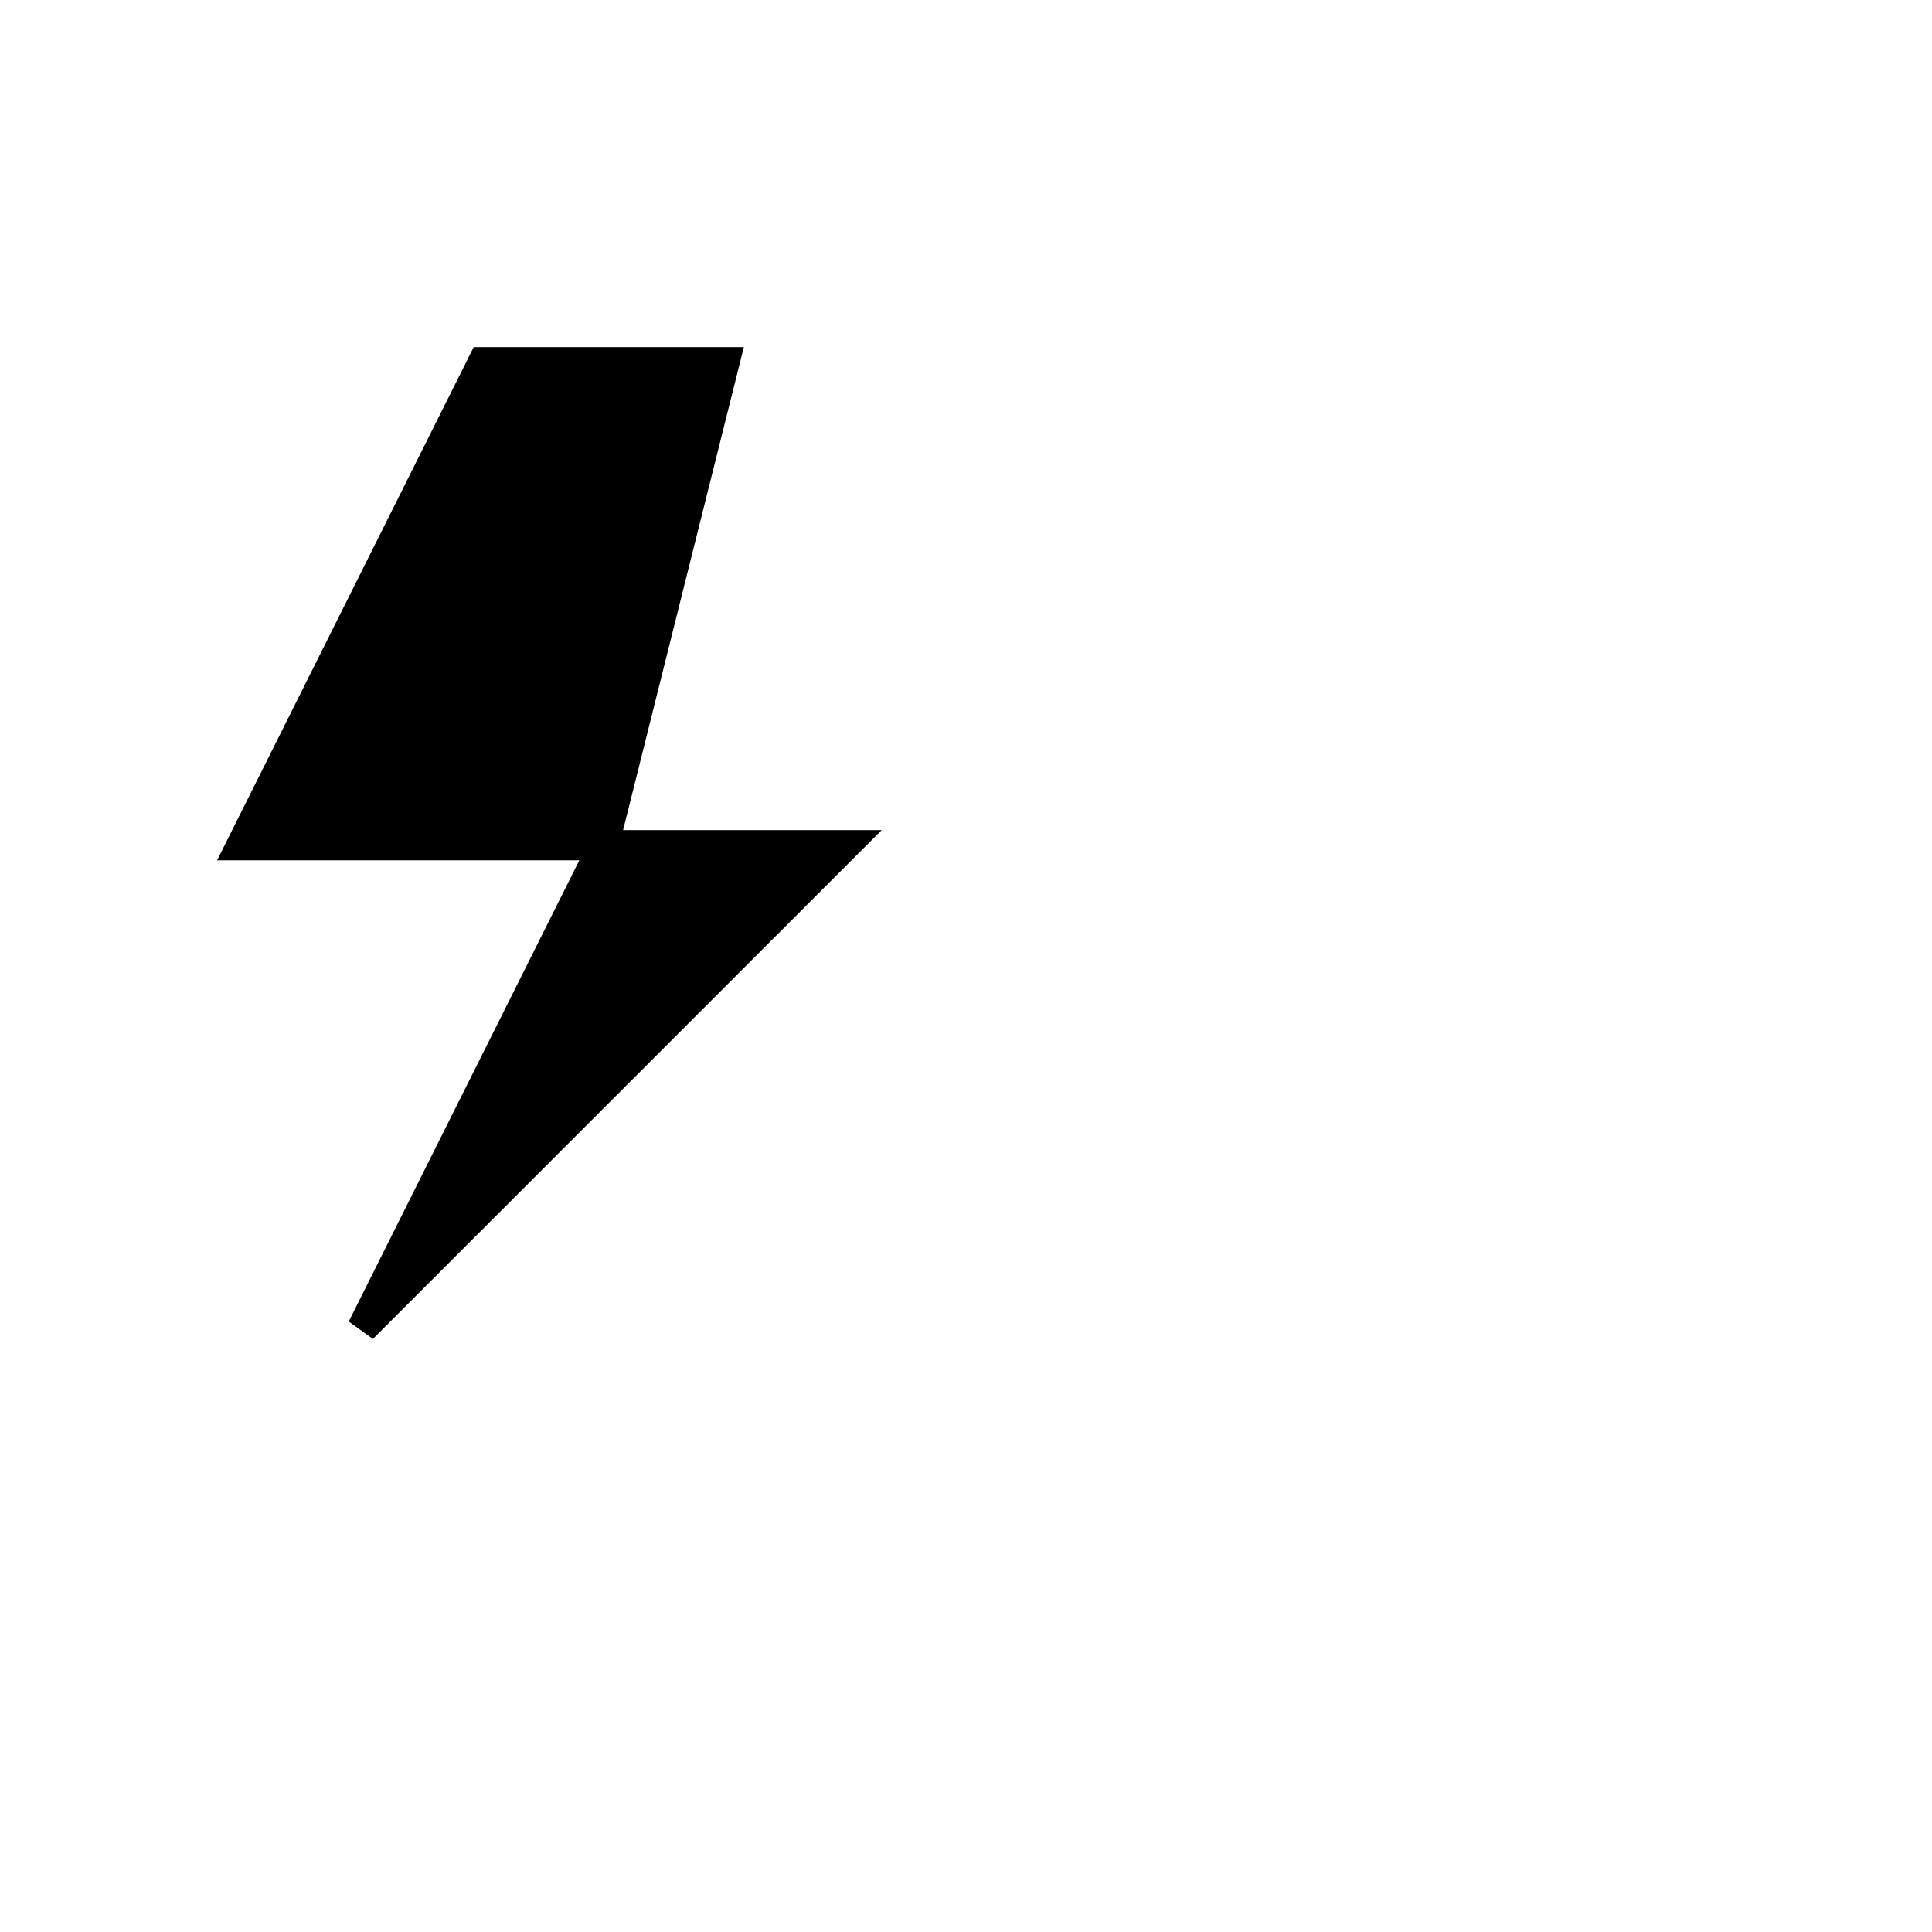 <svg width="32" height="32" viewBox="0 0 32 32" fill="none" xmlns="http://www.w3.org/2000/svg">
  <!-- Lightning bolt for Safari pinned tab (monochrome) -->
  <path d="M8 6L4 14H10L6 22L14 14H10L12 6Z" fill="currentColor" stroke="currentColor" stroke-width="0.5"/>
</svg>


